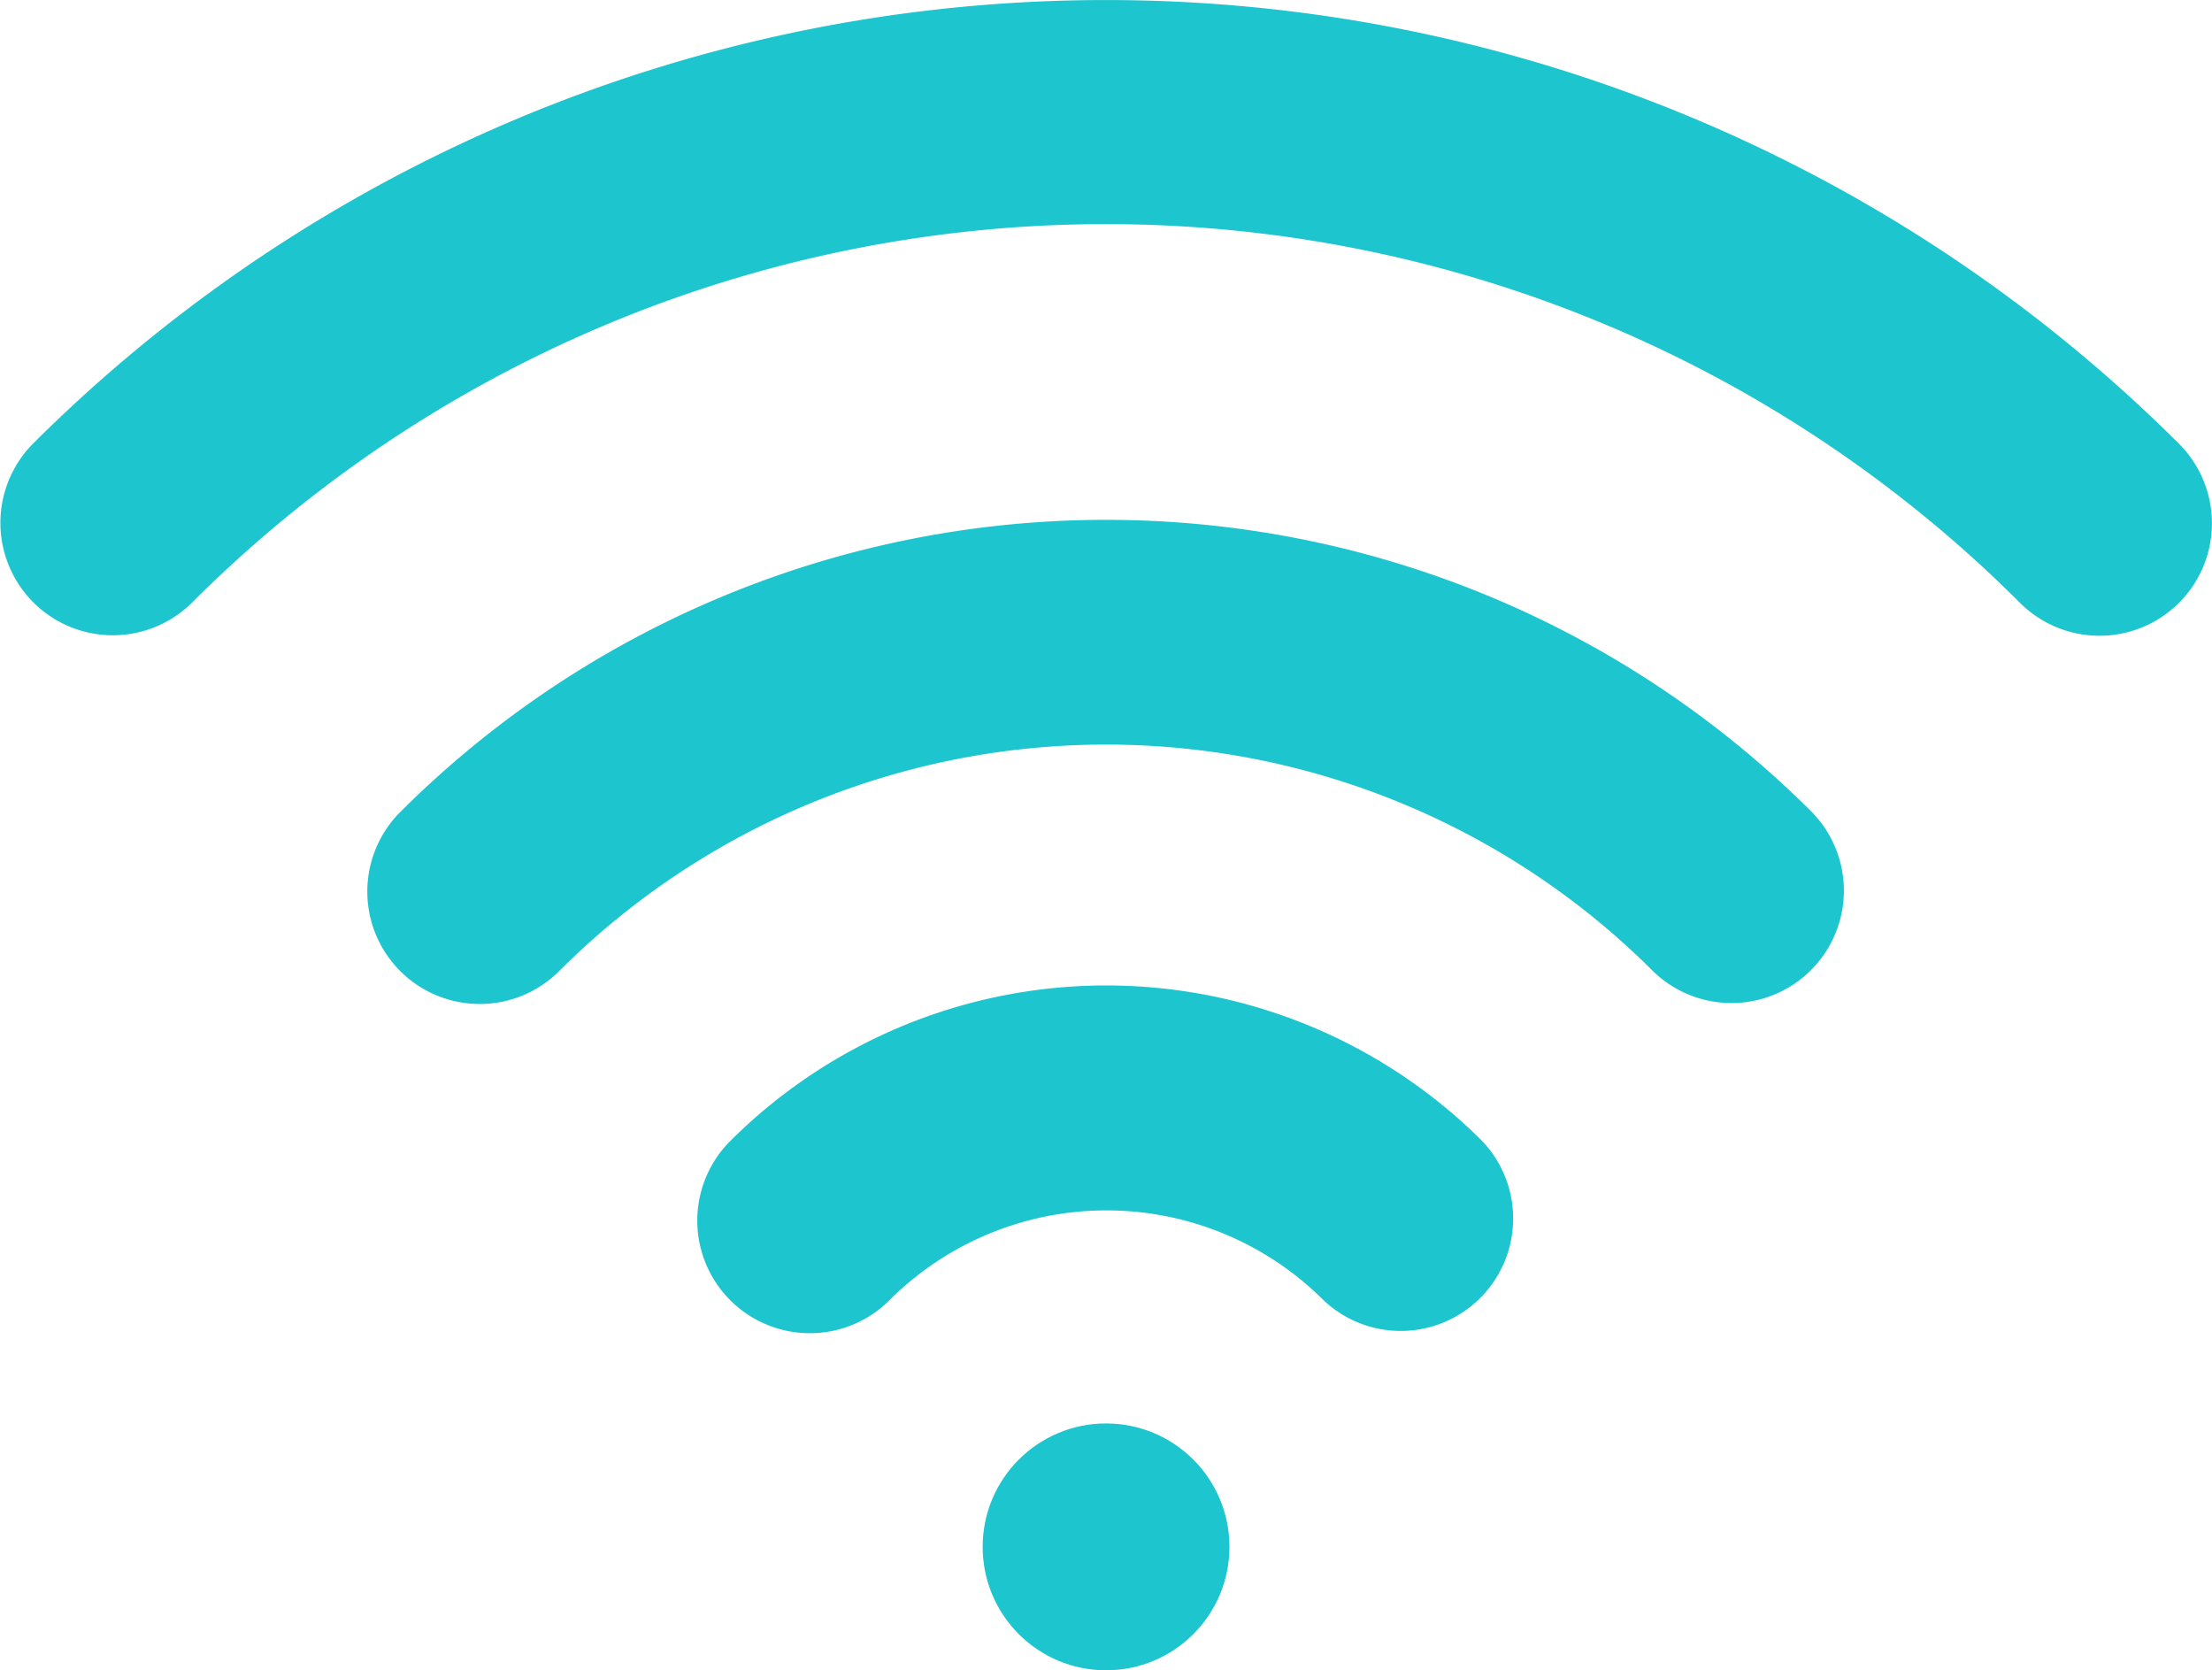 <svg xmlns="http://www.w3.org/2000/svg" width="20.525" height="15.495" viewBox="0 0 20.525 15.495">
  <g id="wifi-signal" transform="translate(0 -18.083)">
    <path id="Path_25997" data-name="Path 25997" d="M46.821,85.278A1.043,1.043,0,1,0,48.3,86.753a2.85,2.85,0,0,1,4.026,0A1.043,1.043,0,0,0,53.8,85.278,4.938,4.938,0,0,0,46.821,85.278Z" transform="translate(-40.046 -56.609)" fill="#1dc5ce"/>
    <path id="Path_25998" data-name="Path 25998" d="M24.839,55.469a1.043,1.043,0,1,0,1.475,1.475,7.178,7.178,0,0,1,10.14,0,1.043,1.043,0,0,0,1.475-1.475A9.267,9.267,0,0,0,24.839,55.469Z" transform="translate(-21.121 -29.857)" fill="#1dc5ce"/>
    <path id="Path_25999" data-name="Path 25999" d="M20.219,22.2a14.1,14.1,0,0,0-19.914,0,1.043,1.043,0,0,0,1.475,1.475,11.995,11.995,0,0,1,16.963,0A1.043,1.043,0,1,0,20.219,22.2Z" transform="translate(0 0)" fill="#1dc5ce"/>
    <circle id="Ellipse_342" data-name="Ellipse 342" cx="1.145" cy="1.145" r="1.145" transform="translate(9.118 31.288)" fill="#1dc5ce"/>
  </g>
</svg>
